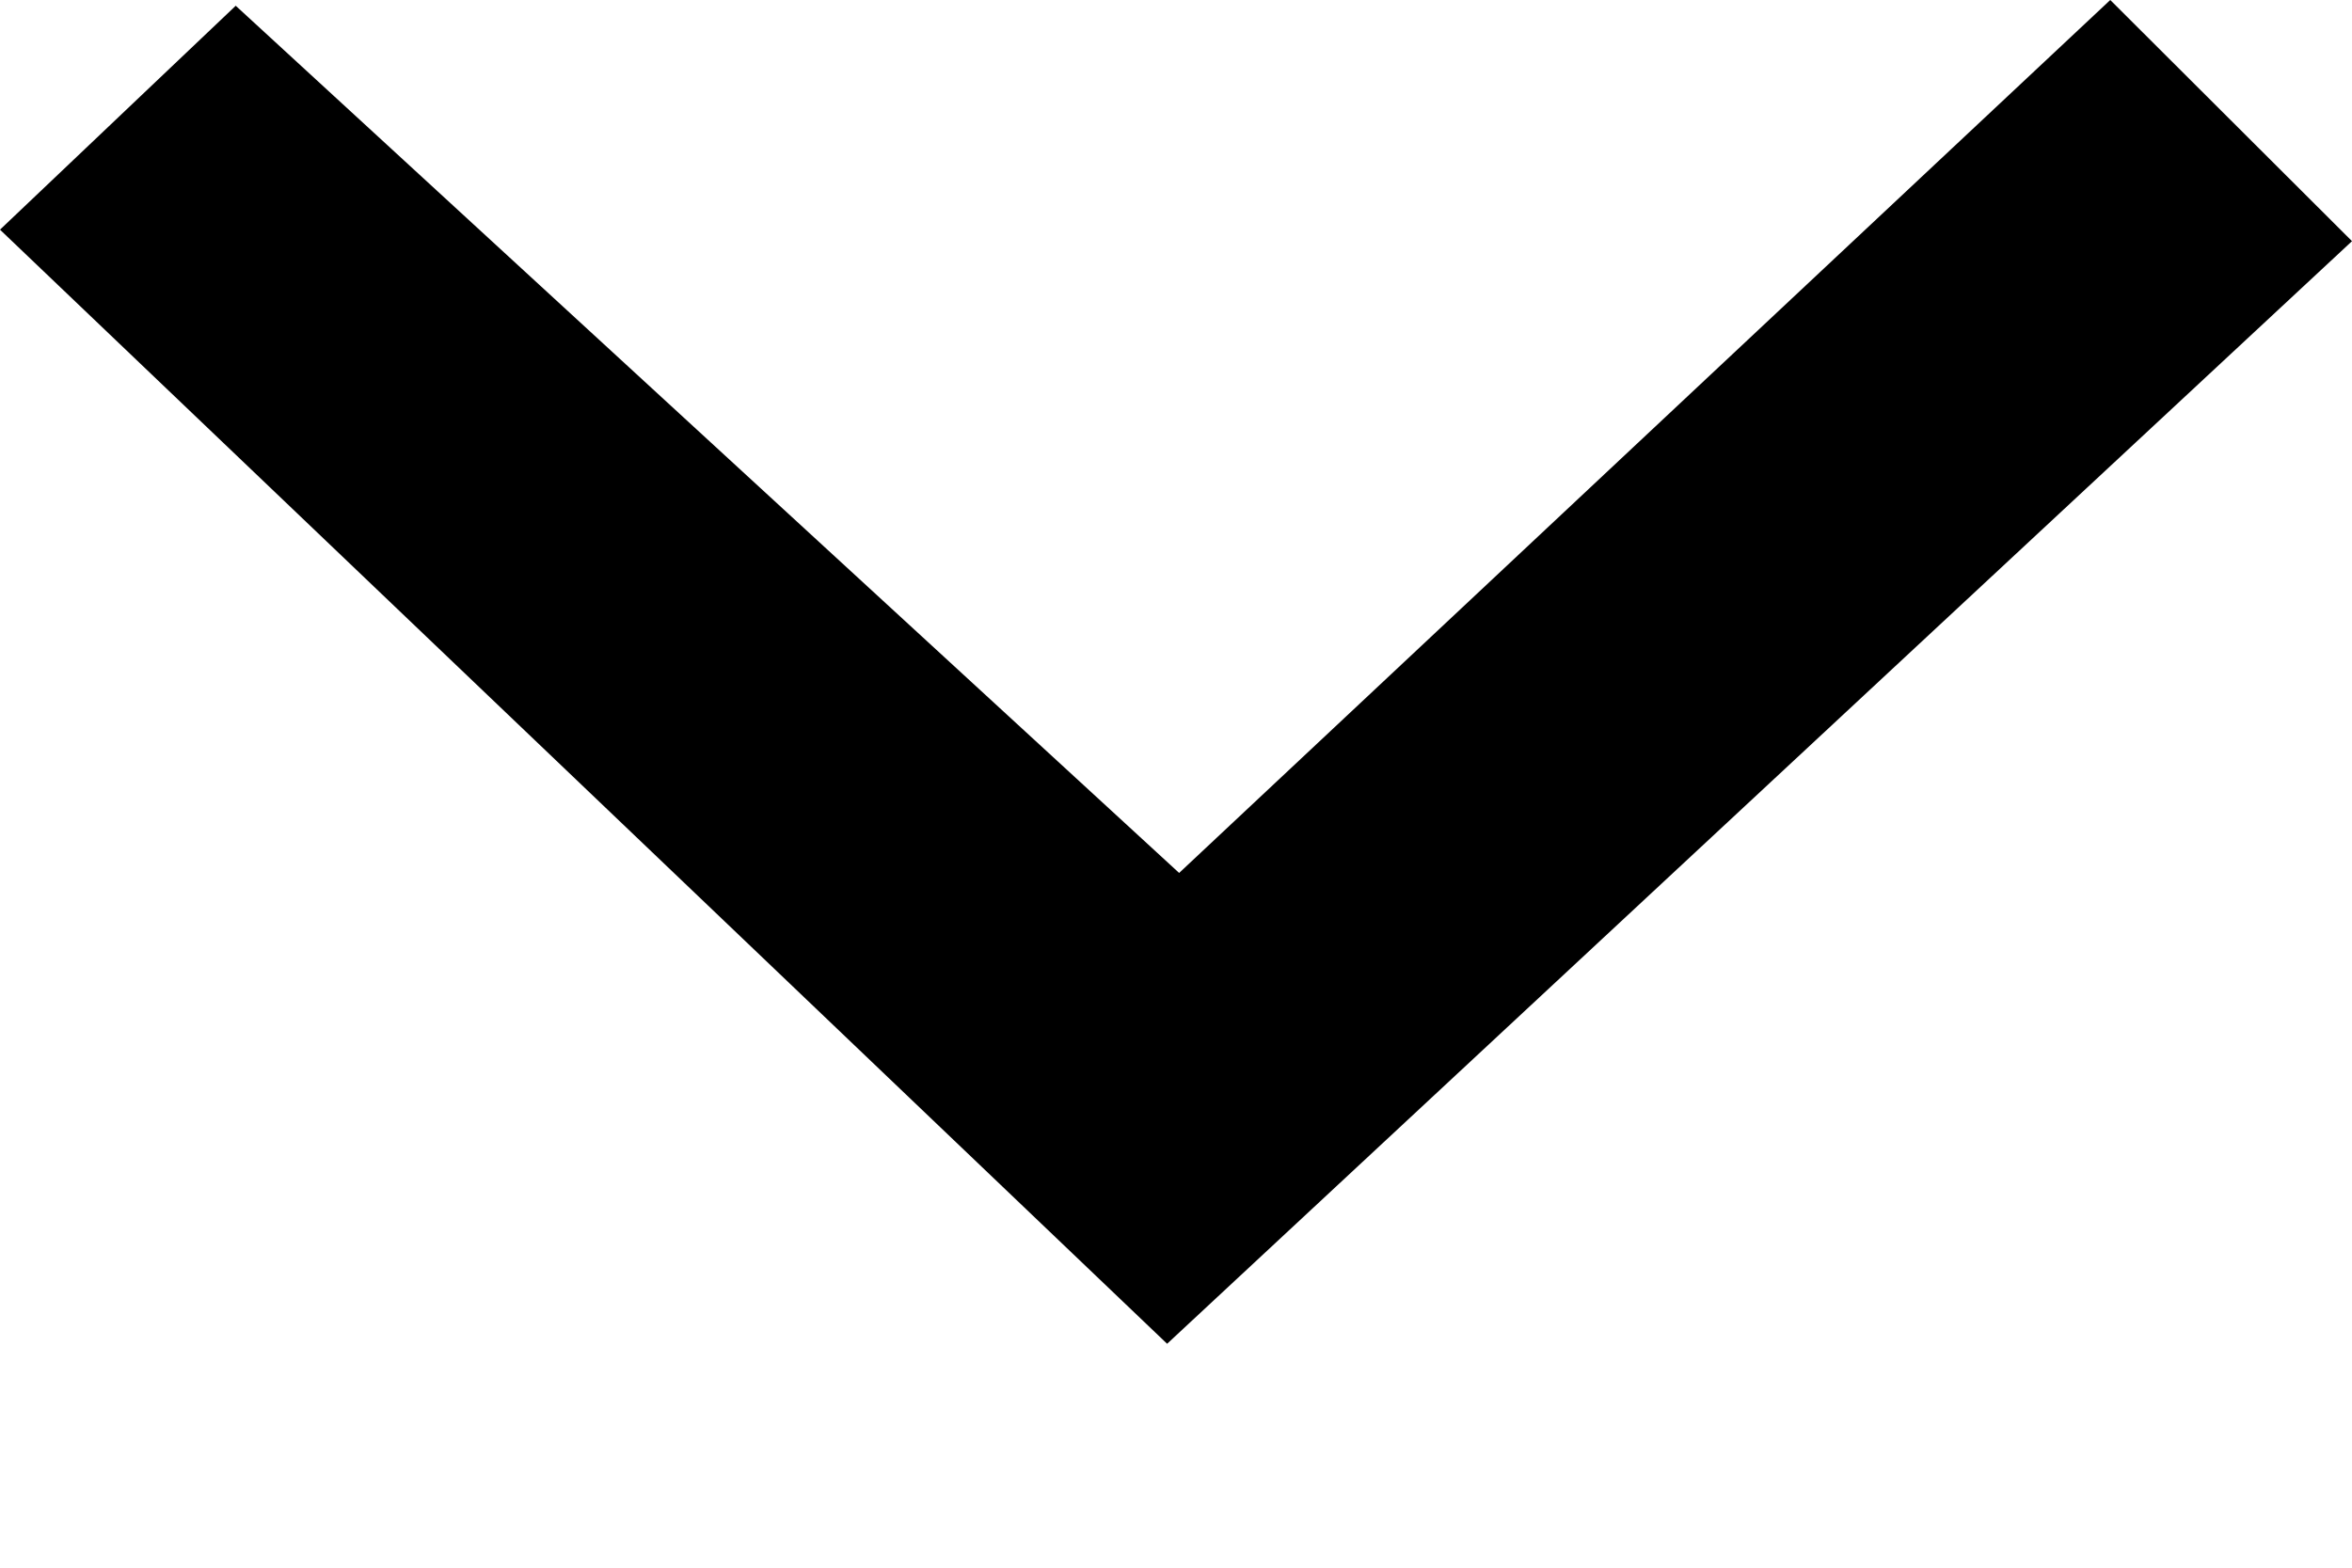 <svg width="9" height="6" viewBox="0 0 9 6" fill="none" xmlns="http://www.w3.org/2000/svg">
<path fill-rule="evenodd" clip-rule="evenodd" d="M8.075 -4.04155e-08L4.512 3.341L0.902 0.022L-3.84368e-08 0.879L4.466 5.143L9 0.923L8.075 -4.04155e-08Z" fill="black"/>
</svg>
